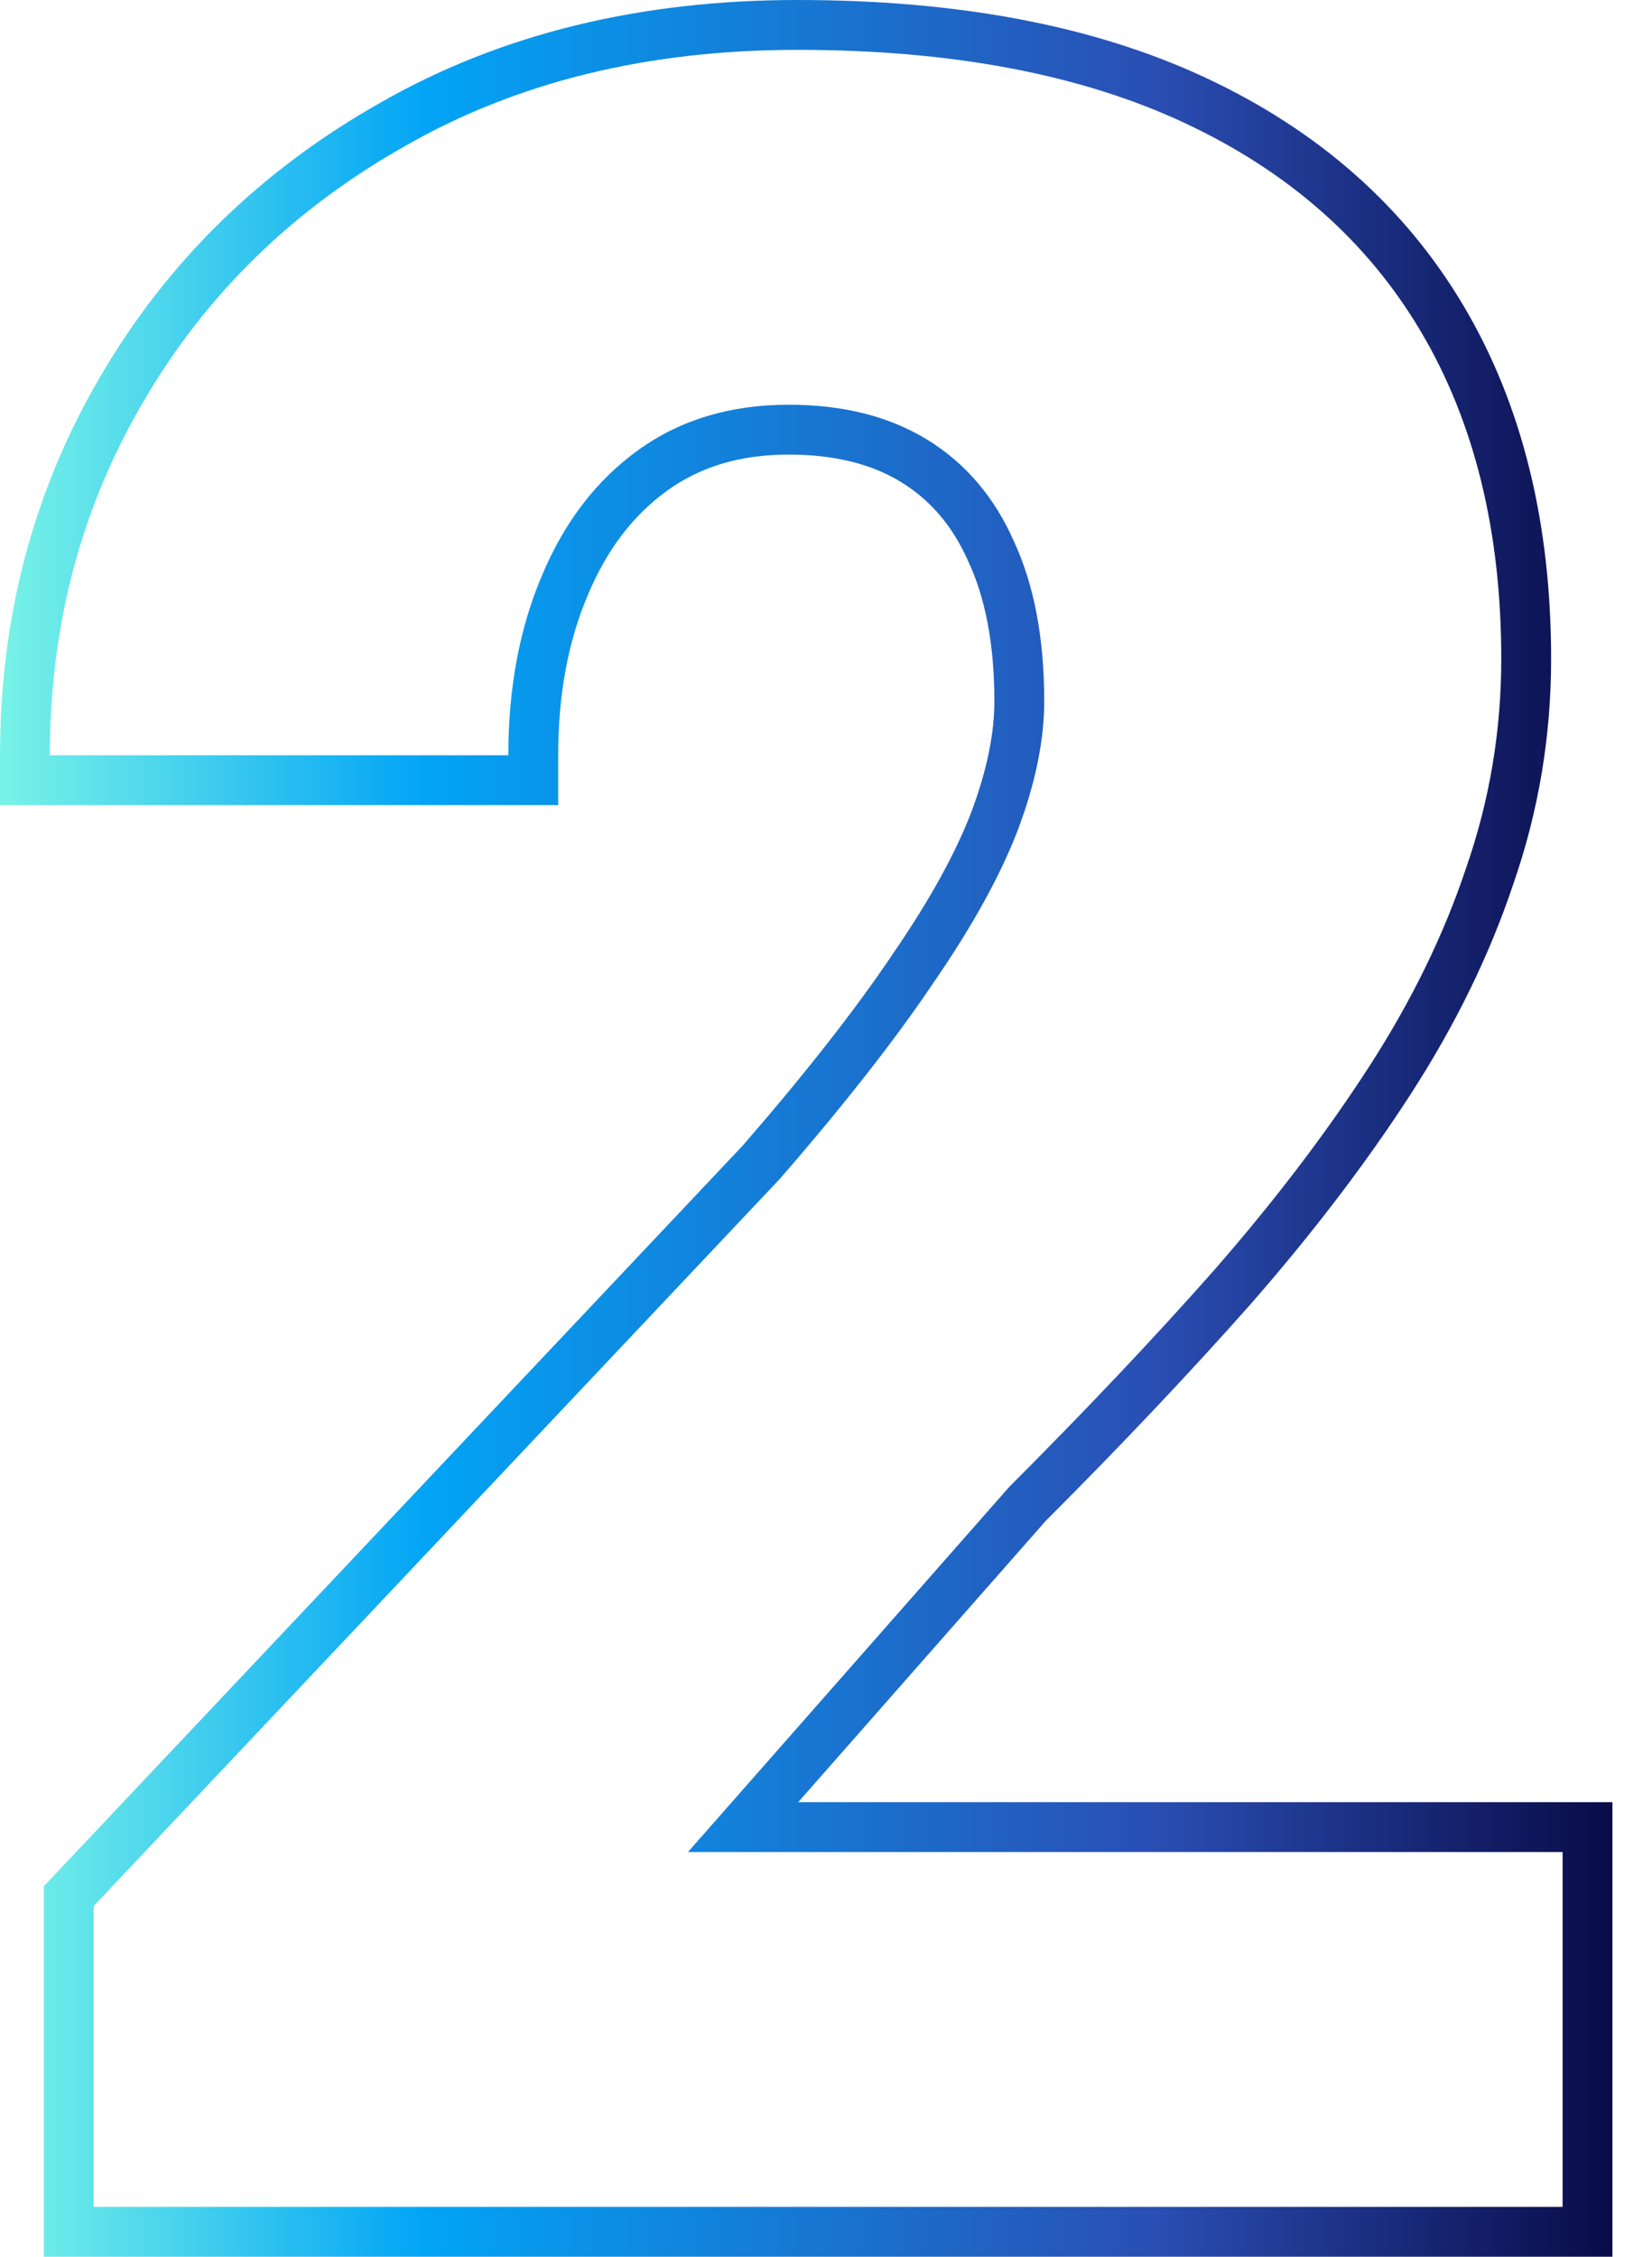 <?xml version="1.0" encoding="UTF-8"?>
<svg xmlns="http://www.w3.org/2000/svg" width="41" height="56" viewBox="0 0 41 56" fill="none">
  <path fill-rule="evenodd" clip-rule="evenodd" d="M40.018 44.72V56H1.087V46.806L18.44 28.42C20.006 26.615 21.234 25.044 22.136 23.704L22.14 23.698L22.144 23.692C23.073 22.344 23.718 21.165 24.107 20.151C24.503 19.094 24.679 18.182 24.679 17.4C24.679 15.957 24.445 14.818 24.034 13.937L24.029 13.926L24.025 13.916C23.635 13.039 23.082 12.405 22.369 11.966C21.661 11.531 20.749 11.28 19.574 11.28C18.349 11.28 17.366 11.593 16.565 12.17C15.734 12.769 15.07 13.615 14.591 14.761L14.588 14.768C14.108 15.895 13.853 17.212 13.853 18.741V19.978H0V18.741C0 15.32 0.826 12.179 2.488 9.347C4.149 6.494 6.472 4.227 9.431 2.554C12.424 0.837 15.892 0 19.792 0C23.732 0 27.124 0.622 29.919 1.928C32.708 3.231 34.863 5.12 36.331 7.602C37.794 10.076 38.496 13.009 38.496 16.349C38.496 18.271 38.185 20.133 37.56 21.93C36.968 23.704 36.112 25.45 35 27.168C33.9 28.868 32.583 30.594 31.052 32.347L31.046 32.354C29.536 34.058 27.837 35.855 25.949 37.744L19.81 44.72H40.018ZM17.074 45.957H38.781V54.763H2.324V47.298L19.357 29.25C20.951 27.414 22.22 25.795 23.162 24.394C24.128 22.993 24.829 21.724 25.264 20.589C25.699 19.429 25.916 18.366 25.916 17.4C25.916 15.829 25.663 14.501 25.155 13.414C24.672 12.326 23.959 11.493 23.017 10.913C22.075 10.333 20.927 10.043 19.574 10.043C18.125 10.043 16.881 10.418 15.842 11.167C14.803 11.916 14.005 12.954 13.45 14.283C12.894 15.588 12.616 17.074 12.616 18.741H1.237C1.237 18.323 1.25 17.911 1.276 17.504C1.451 14.773 2.211 12.262 3.556 9.971C5.103 7.313 7.265 5.199 10.043 3.629C12.822 2.034 16.071 1.237 19.792 1.237C23.609 1.237 26.81 1.841 29.395 3.049C31.98 4.257 33.937 5.984 35.266 8.231C36.595 10.478 37.259 13.184 37.259 16.349C37.259 18.137 36.969 19.864 36.389 21.531C35.834 23.198 35.025 24.853 33.961 26.496C32.898 28.139 31.618 29.818 30.12 31.533C28.622 33.225 26.931 35.012 25.047 36.897L17.074 45.957Z" fill="url(#paint0_linear_1846_429)"></path>
  <defs>
    <linearGradient id="paint0_linear_1846_429" x1="0" y1="55.977" x2="41.429" y2="55.977" gradientUnits="userSpaceOnUse">
      <stop stop-color="#79F3E7"></stop>
      <stop offset="0.255" stop-color="#02A4F5"></stop>
      <stop offset="0.693" stop-color="#2A4EB3"></stop>
      <stop offset="0.979" stop-color="#080843"></stop>
    </linearGradient>
  </defs>
</svg>
